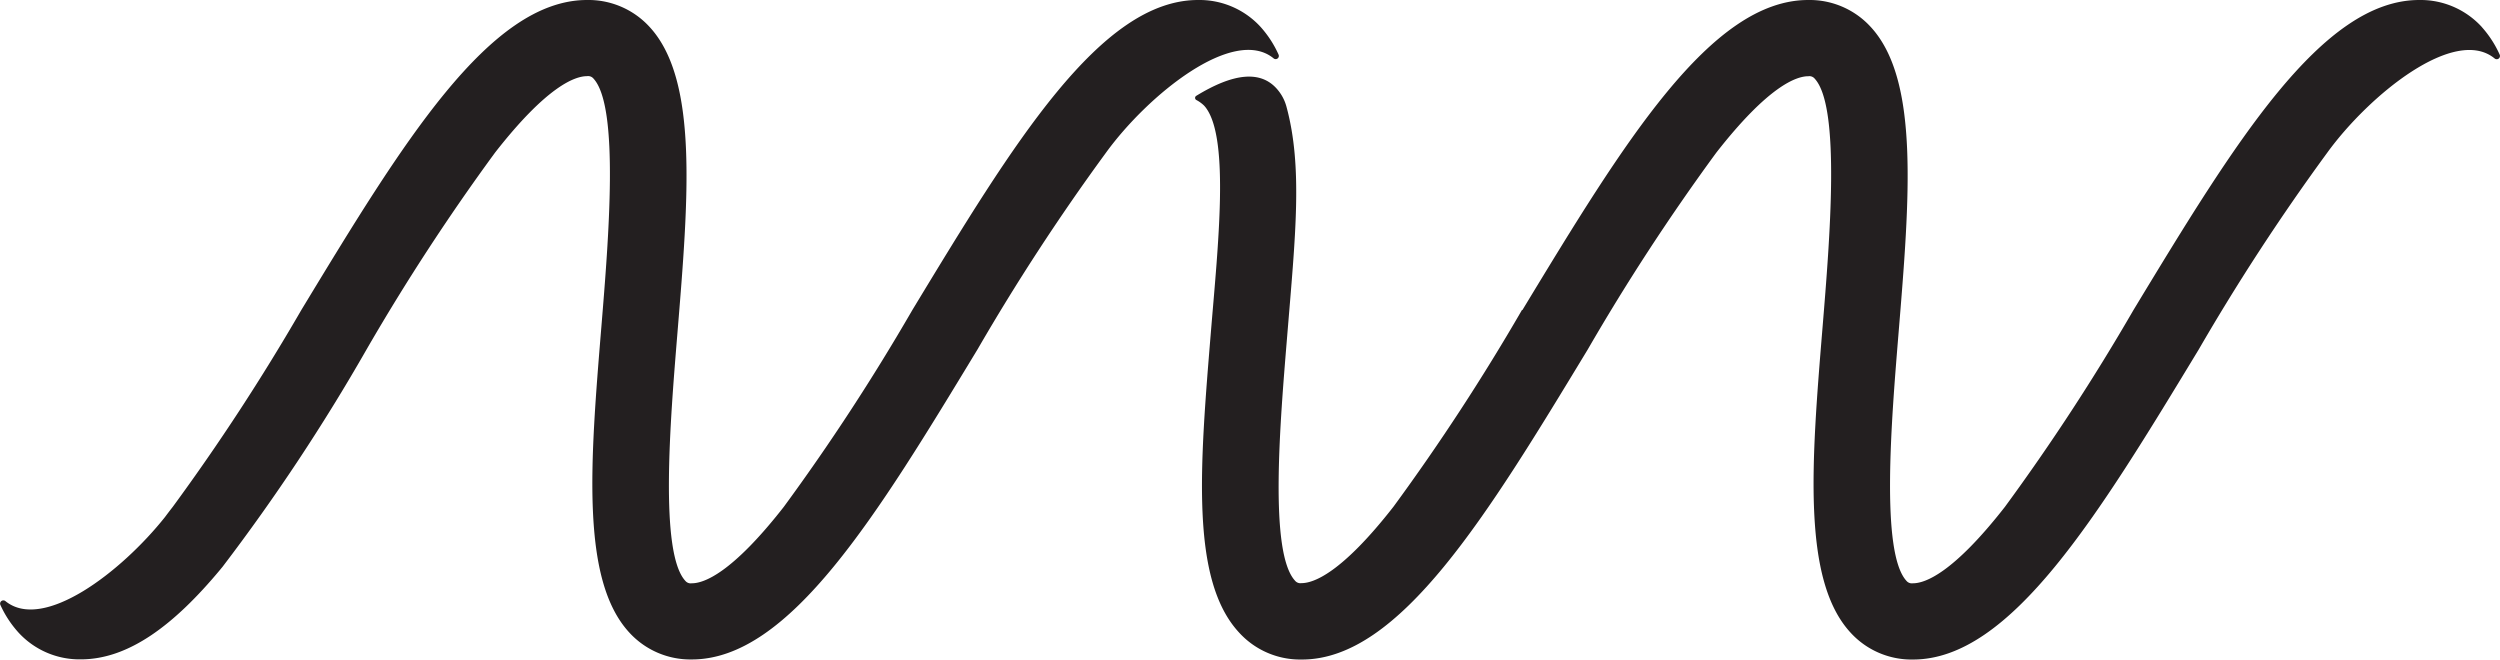 <svg xmlns="http://www.w3.org/2000/svg" viewBox="0 0 132.675 35"><defs><style>.a{fill:#231f20;}</style></defs><g transform="translate(-2449.629 -52.499)"><path class="a" d="M2516.533,53.932a4.4,4.4,0,0,0-3.319-1.433c-5.191,0-9.814,7.624-15.165,16.451a115.182,115.182,0,0,1-6.821,10.444c-2.759,3.531-4.244,4.06-4.884,4.06a.371.371,0,0,1-.344-.129c-1.381-1.5-.8-8.516-.419-13.159.593-7.207,1.106-13.43-1.475-16.234a4.394,4.394,0,0,0-3.32-1.433c-5.191,0-9.811,7.624-15.165,16.451a114.973,114.973,0,0,1-6.821,10.444l0,0c-.14.179-.277.359-.414.543-2.33,2.931-6.474,6.1-8.475,4.458a.173.173,0,0,0-.265.2,5.655,5.655,0,0,0,.955,1.463,4.393,4.393,0,0,0,3.317,1.433c2.554,0,4.974-1.847,7.409-4.775.037-.047.077-.092.115-.14a104.883,104.883,0,0,0,7.643-11.536A115.244,115.244,0,0,1,2475.9,60.6c2.756-3.531,4.242-4.059,4.882-4.059a.371.371,0,0,1,.344.129c1.381,1.5.8,8.516.419,13.159-.593,7.207-1.1,13.43,1.477,16.234a4.389,4.389,0,0,0,3.318,1.433c5.193,0,9.814-7.624,15.164-16.451a116.512,116.512,0,0,1,6.821-10.445c2.221-3.059,6.764-6.745,8.892-5.006a.169.169,0,0,0,.264-.2,5.623,5.623,0,0,0-.952-1.466"/><path class="a" d="M2581.339,53.932a4.405,4.405,0,0,0-3.32-1.433c-5.191,0-9.814,7.624-15.165,16.451a115.078,115.078,0,0,1-6.821,10.444c-2.758,3.531-4.244,4.06-4.884,4.06a.372.372,0,0,1-.344-.129c-1.381-1.5-.8-8.516-.419-13.159.593-7.207,1.107-13.43-1.475-16.234a4.39,4.39,0,0,0-3.317-1.433c-5.194,0-9.817,7.626-15.17,16.453a.009.009,0,0,1-.01,0c-.005,0-.01,0-.015,0a115.463,115.463,0,0,1-6.816,10.434c-2.756,3.531-4.244,4.06-4.884,4.06a.368.368,0,0,1-.342-.129c-1.38-1.5-.8-8.329-.418-12.975.438-5.336.834-8.979-.04-12.191a2.344,2.344,0,0,0-.272-.623c-.944-1.486-2.651-1.082-4.513.057a.128.128,0,0,0,.01.224,1.764,1.764,0,0,1,.4.289,1.357,1.357,0,0,1,.139.173c1.2,1.729.608,7.259.237,11.74-.593,7.207-1.107,13.243,1.478,16.047A4.383,4.383,0,0,0,2518.7,87.5h.022c5.194,0,9.817-7.624,15.167-16.451a115.558,115.558,0,0,1,6.821-10.445c2.759-3.531,4.242-4.059,4.885-4.059a.368.368,0,0,1,.341.129c1.381,1.5.8,8.516.419,13.159-.593,7.207-1.1,13.43,1.478,16.234a4.375,4.375,0,0,0,3.317,1.433c5.193,0,9.814-7.624,15.164-16.451a116.619,116.619,0,0,1,6.821-10.445c2.221-3.062,6.762-6.751,8.887-5a.172.172,0,0,0,.267-.2,5.674,5.674,0,0,0-.949-1.468"/></g></svg>
